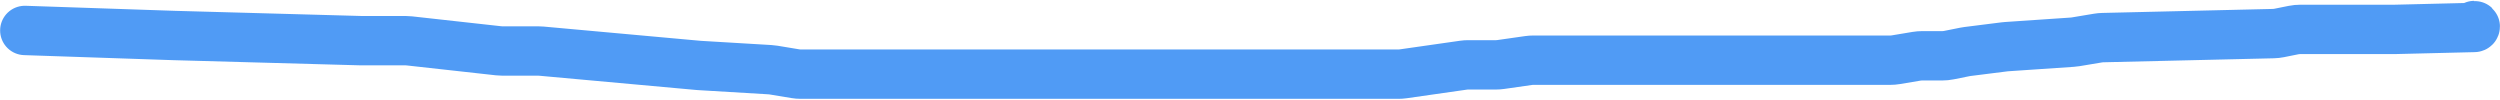 <?xml version="1.0" encoding="UTF-8"?> <svg xmlns="http://www.w3.org/2000/svg" xmlns:xlink="http://www.w3.org/1999/xlink" width="2583px" height="103px" viewBox="0 0 2583 103"> <title>Path 16</title> <g id="Page-1" stroke="none" stroke-width="1" fill="none" fill-rule="evenodd" stroke-linecap="round"> <path d="M25.63,31.464 L179.565,36.668 C179.637,36.67 179.708,36.672 179.78,36.674 L372.256,41.999 C372.579,42.008 372.902,42.012 373.224,42.012 L418.948,42.012 C420.237,42.012 421.525,42.083 422.807,42.226 L515.245,52.48 C516.527,52.622 517.815,52.694 519.104,52.694 L556.174,52.694 C557.23,52.694 558.285,52.741 559.337,52.837 L721.564,67.561 C721.922,67.593 722.28,67.62 722.639,67.642 L795.577,72.002 C796.795,72.075 798.008,72.211 799.211,72.41 L821.725,76.142 C823.616,76.455 825.53,76.613 827.447,76.613 L1444.807,76.613 C1446.465,76.613 1448.12,76.495 1449.762,76.26 L1512.049,67.352 C1513.69,67.117 1515.346,66.999 1517.004,66.999 L1545.632,66.999 C1547.29,66.999 1548.946,66.881 1550.587,66.647 L1579.266,62.545 C1580.907,62.31 1582.563,62.193 1584.221,62.193 L1952.945,62.193 C1954.878,62.193 1956.808,62.032 1958.714,61.714 L1980.146,58.132 C1982.053,57.813 1983.982,57.653 1985.916,57.653 L2006.694,57.653 C2009.007,57.653 2011.315,57.424 2013.582,56.969 L2030.209,53.631 C2031.042,53.464 2031.881,53.327 2032.724,53.221 L2071.049,48.394 C2071.715,48.31 2072.384,48.246 2073.053,48.2 L2141.18,43.578 C2142.319,43.501 2143.454,43.368 2144.58,43.179 L2167.594,39.333 C2169.23,39.059 2170.883,38.903 2172.542,38.864 L2348.803,34.722 C2350.841,34.674 2352.87,34.448 2354.868,34.047 L2369.742,31.061 C2372.01,30.606 2374.317,30.377 2376.63,30.377 L2473.742,30.377 C2474.026,30.377 2474.31,30.374 2474.594,30.367 L2556.454,28.374 C2557.007,28.361 2557.446,27.901 2557.432,27.347 C2557.419,26.803 2556.974,26.368 2556.429,26.368" id="Path-16" stroke="#509BF5" stroke-width="51"></path> </g> </svg> 